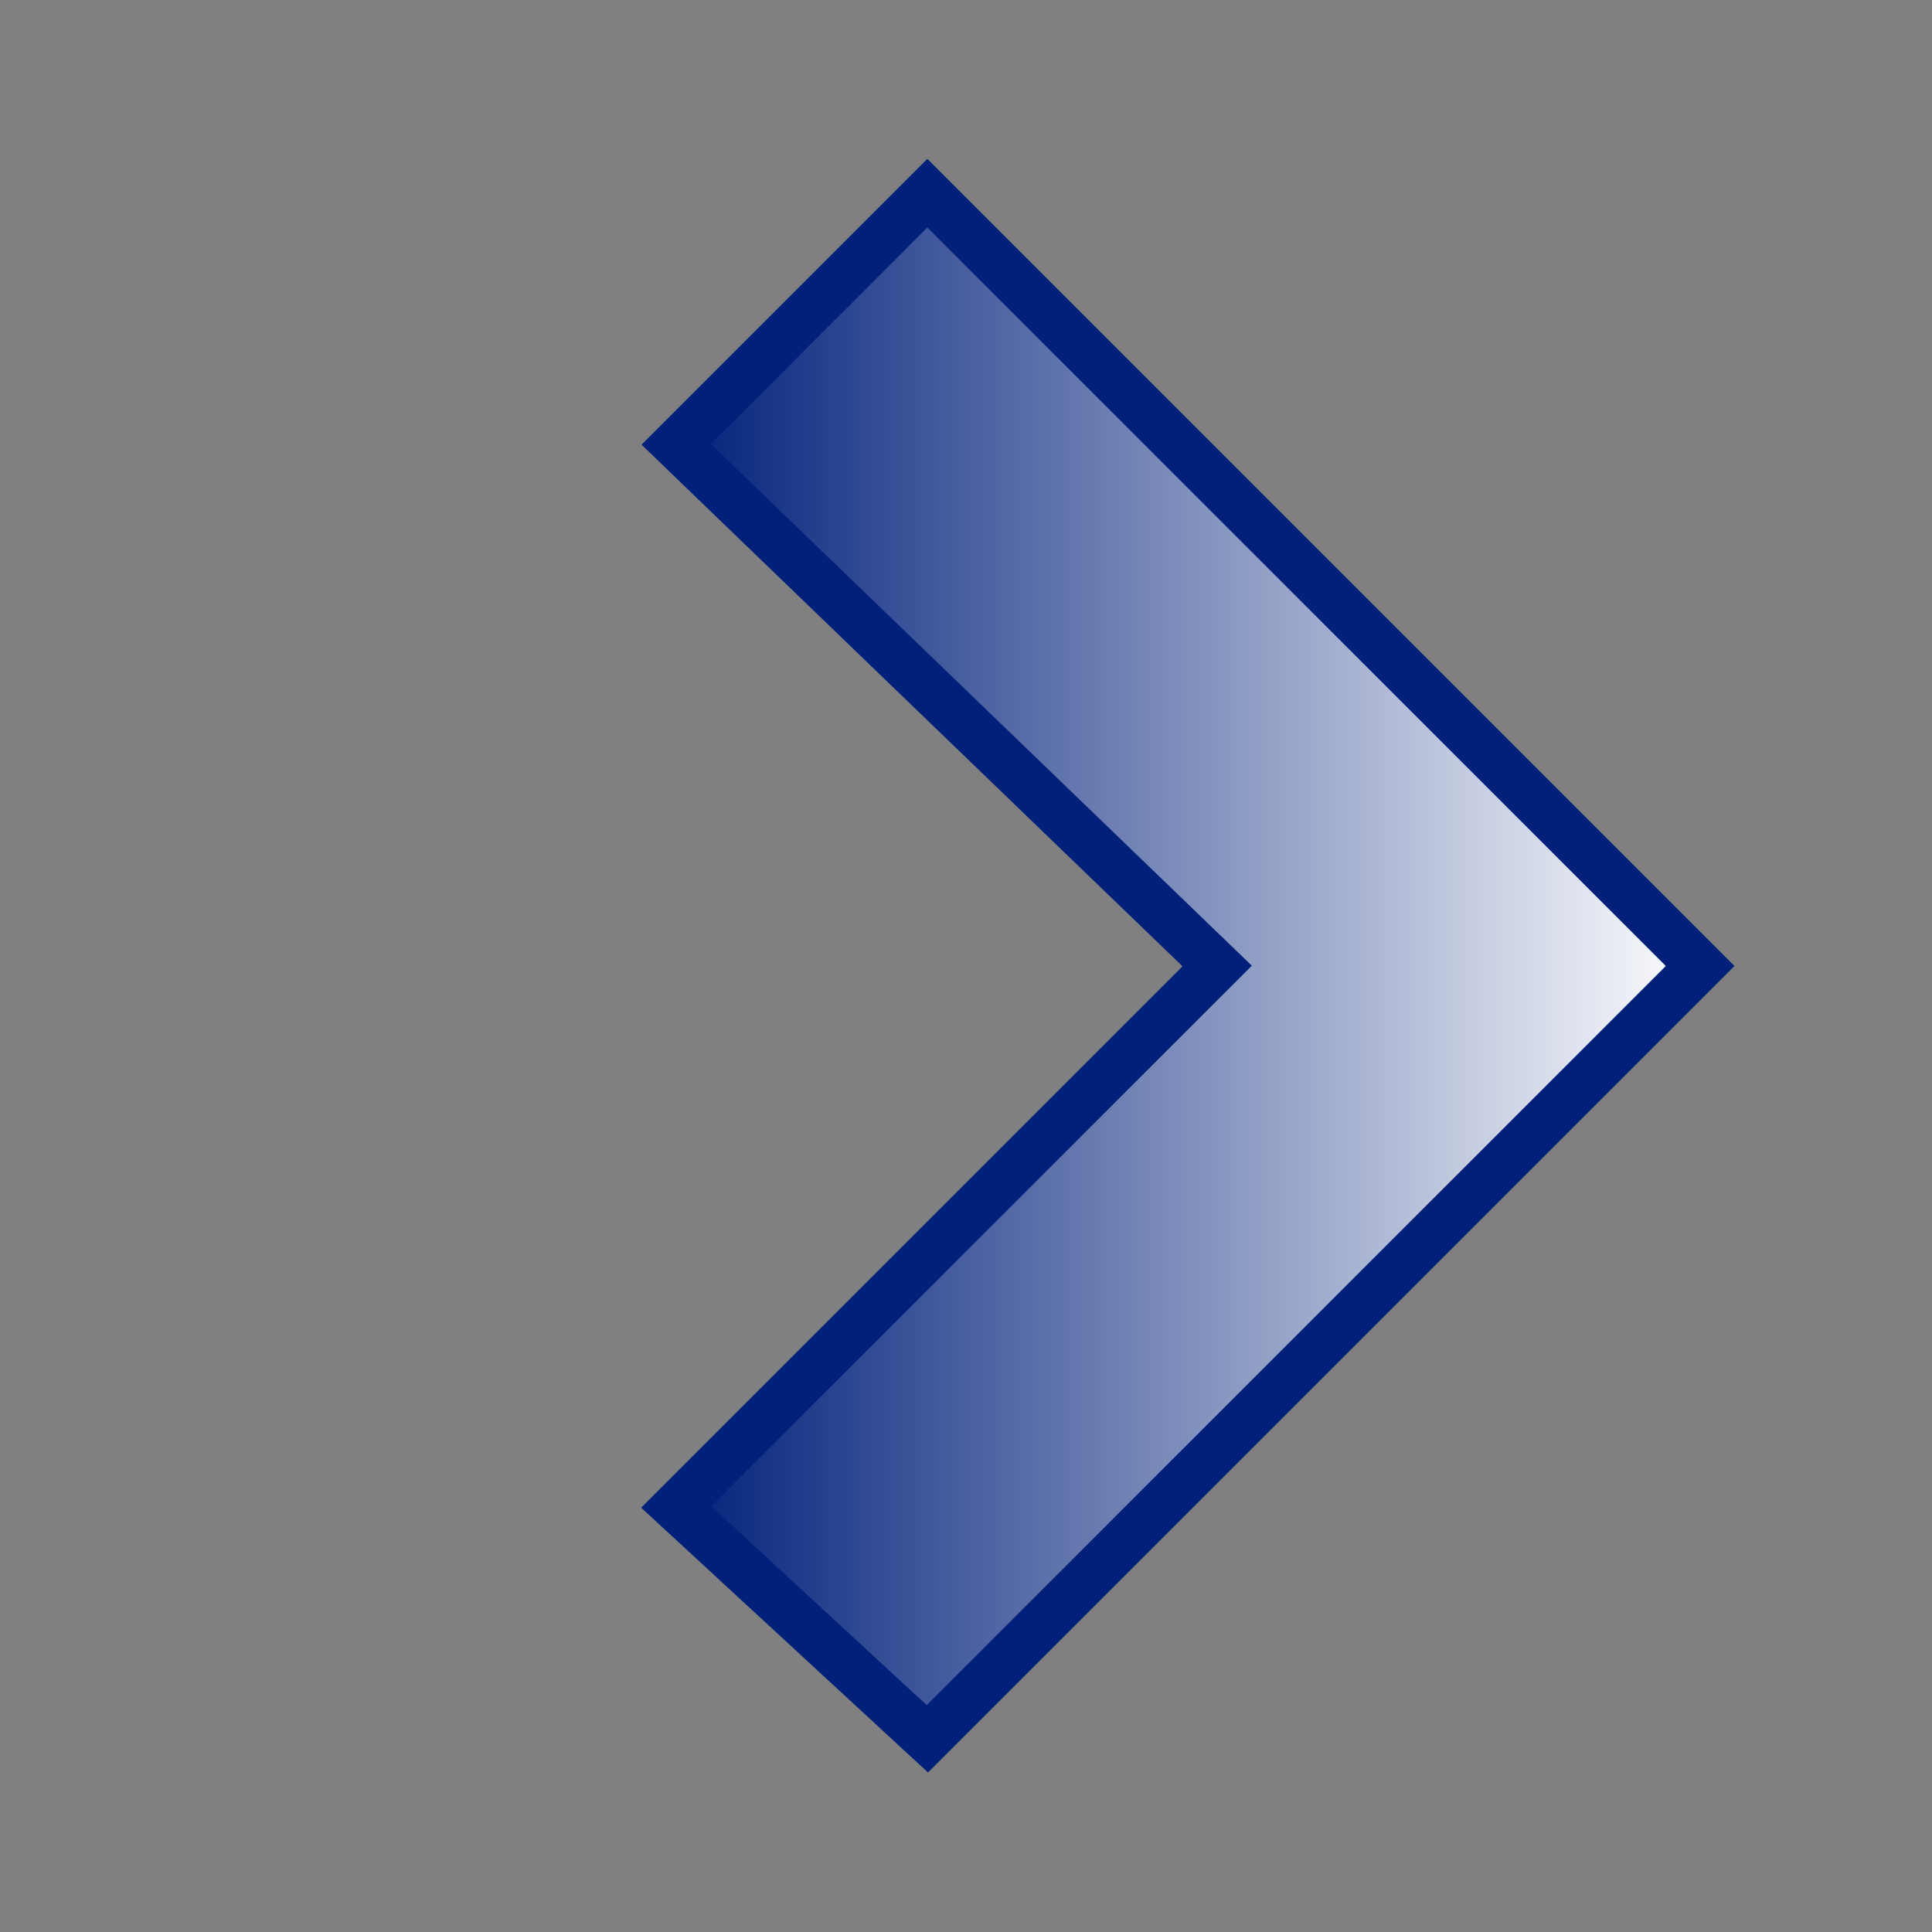 ﻿<?xml version="1.0" encoding="utf-8" standalone="yes"?>
<svg width="16" height="16" viewBox="0 0 100 100" version="1.1" xmlns="http://www.w3.org/2000/svg">
  <rect x="0" y="0" width="100" height="100" fill="#808080" stroke="none"/>
  <title>Next</title>
  <defs>
    <linearGradient id="lg1" x1="0" y1="0.5" x2="1" y2="0.5">
      <stop offset="0" stop-color="#00207A" />
      <stop offset="1" stop-color="#FFFFFF" />
    </linearGradient>
  </defs>
  <g>
    <path d="M 48,10 L 35,23 L 63,50 L 35,78 L 48,90 L 88,50 Z " fill="url(#lg1)" stroke="#00207A" stroke-width="2.514" />
  </g>
</svg>